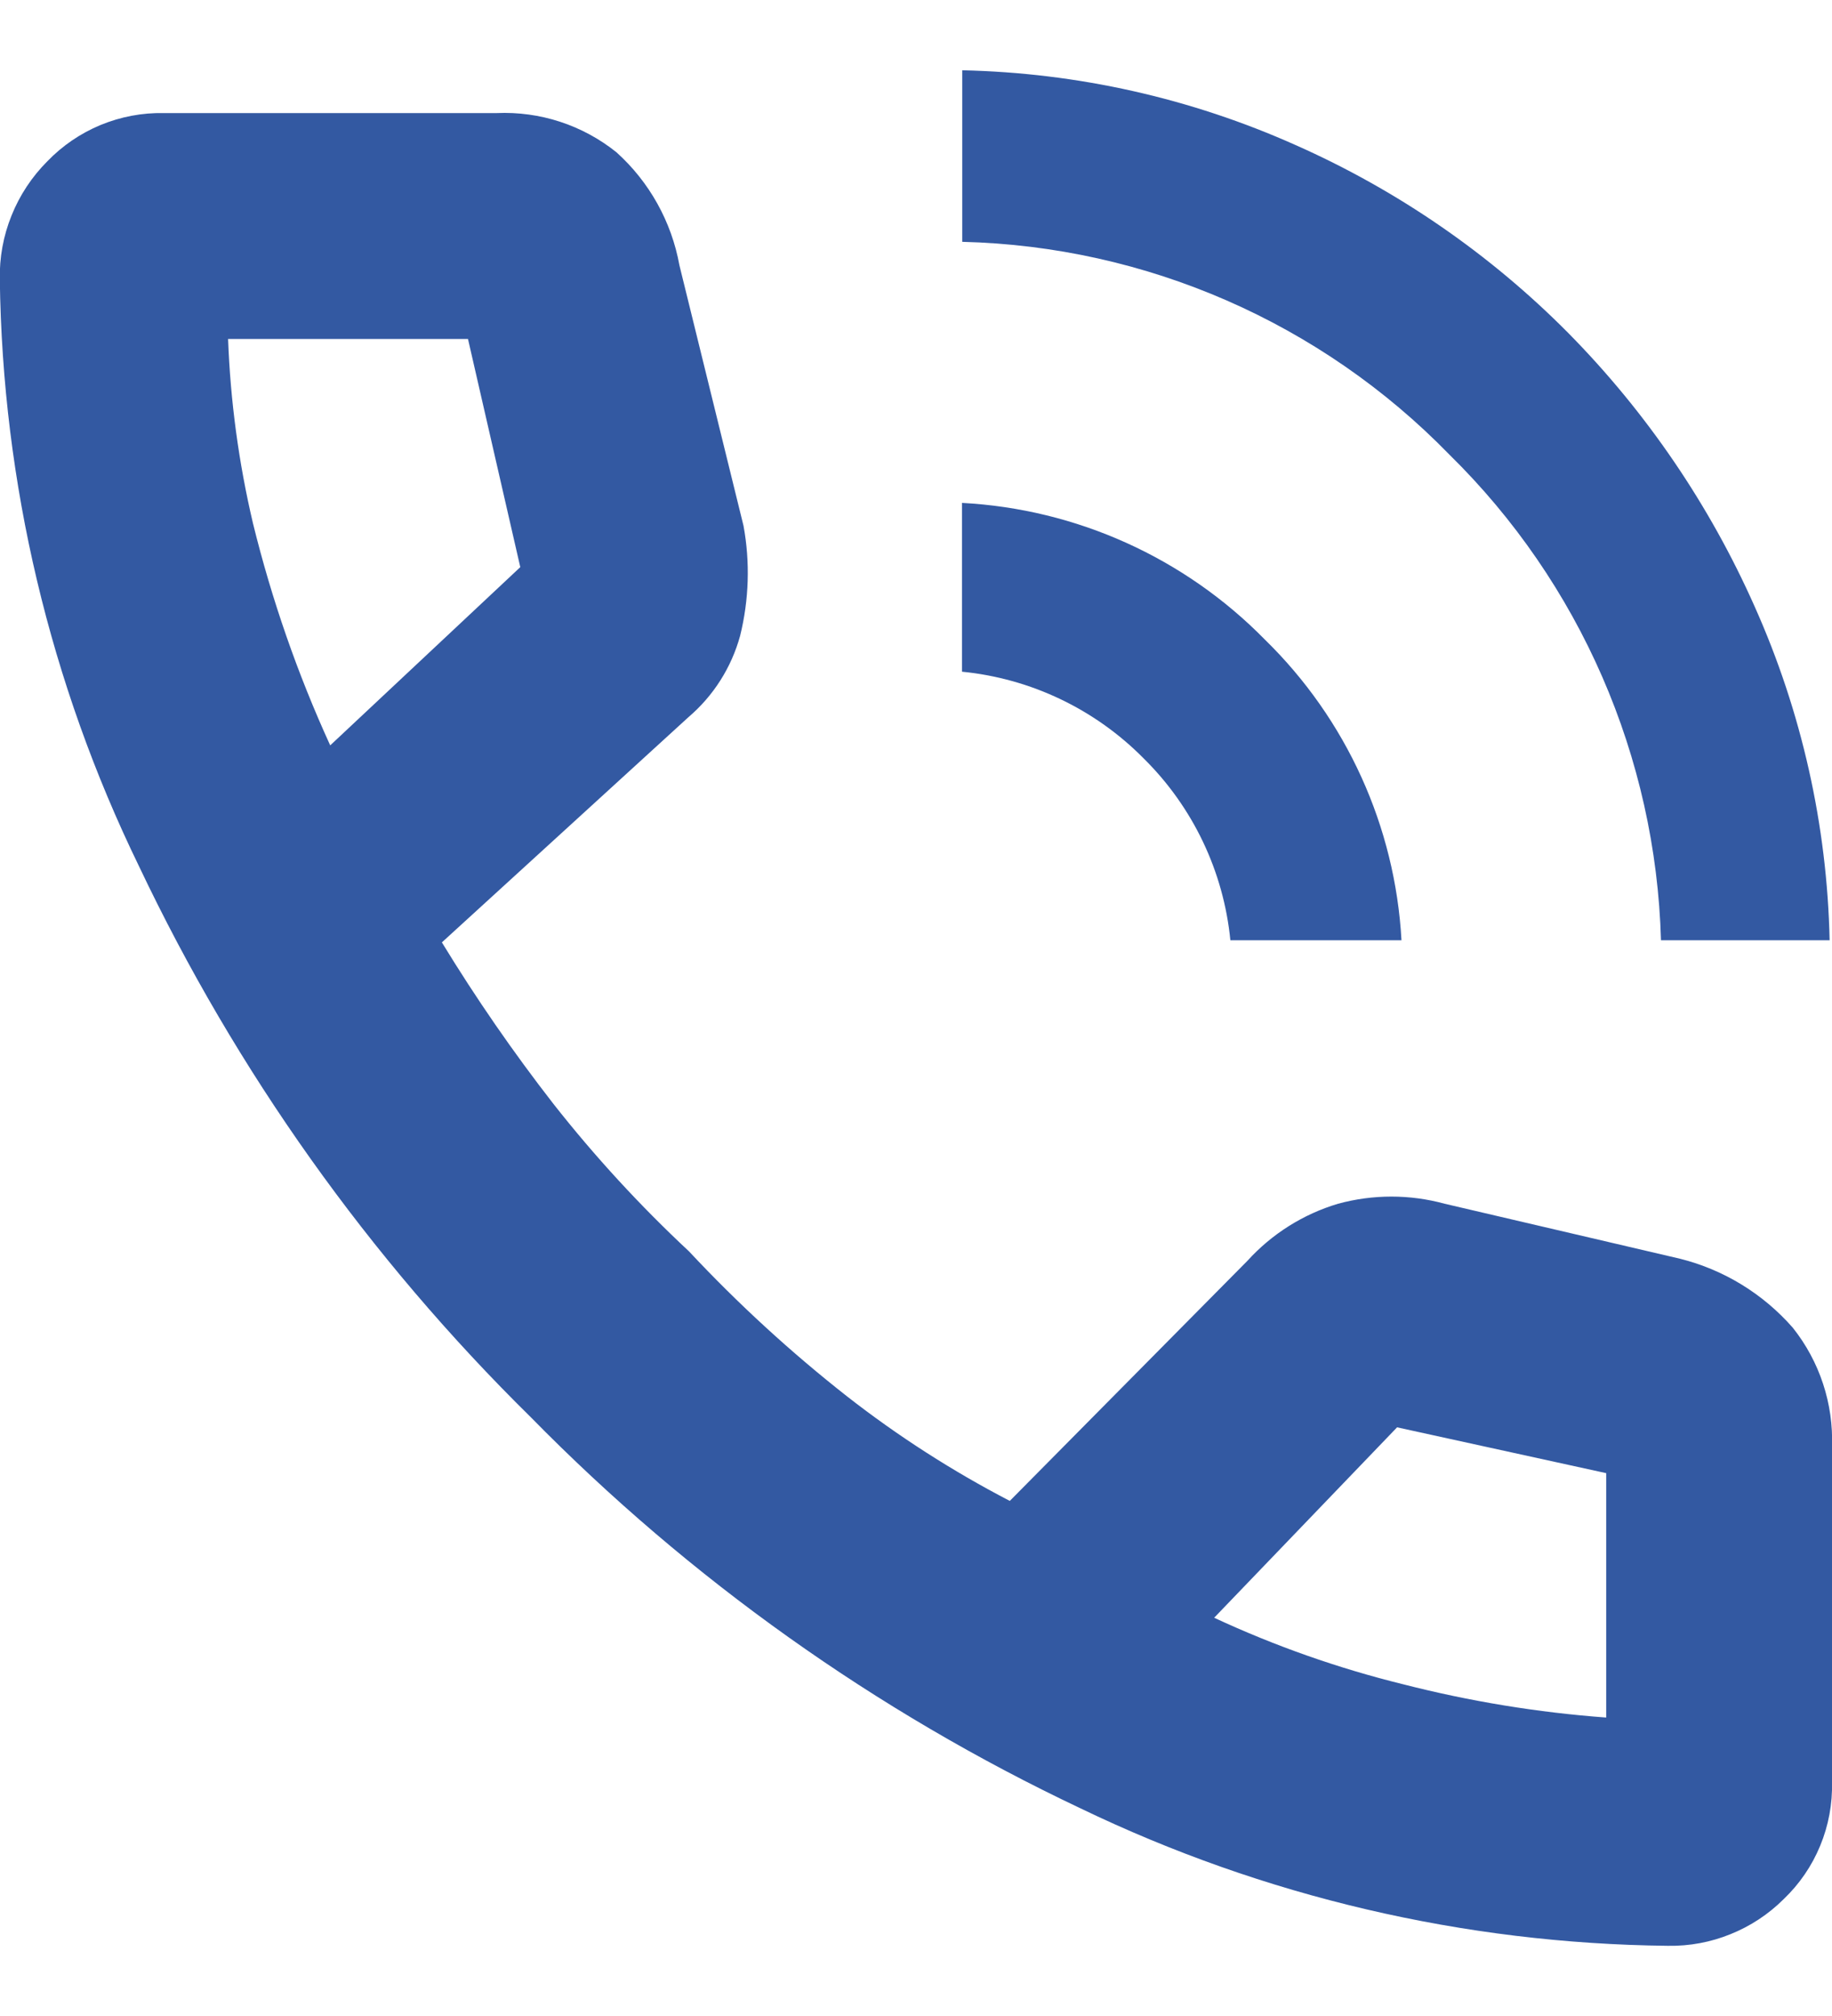 <svg width="20" height="22" viewBox="0 0 20 22" fill="none" xmlns="http://www.w3.org/2000/svg">
<path d="M18.133 10.261C18.077 8.262 17.25 6.362 15.823 4.961C14.422 3.522 12.513 2.688 10.505 2.639V0.767C11.761 0.794 12.999 1.071 14.146 1.584C15.256 2.076 16.265 2.771 17.12 3.633C17.974 4.498 18.664 5.511 19.157 6.622C19.669 7.768 19.947 9.006 19.974 10.261H18.133ZM13.432 10.261C13.358 9.509 13.023 8.807 12.486 8.277C11.955 7.739 11.253 7.404 10.502 7.33V5.488C11.752 5.554 12.932 6.086 13.809 6.98C14.699 7.849 15.231 9.019 15.3 10.261H13.432ZM18.206 21.234C15.985 21.21 13.797 20.698 11.796 19.734C9.561 18.677 7.529 17.232 5.796 15.467C4.028 13.728 2.579 11.691 1.516 9.45C0.545 7.455 0.027 5.269 -0.002 3.05C-0.007 2.811 0.036 2.574 0.126 2.352C0.215 2.13 0.348 1.929 0.517 1.76C0.682 1.589 0.879 1.455 1.098 1.364C1.317 1.274 1.552 1.229 1.788 1.234H5.42C5.895 1.213 6.36 1.365 6.73 1.662C7.089 1.985 7.331 2.419 7.417 2.894L8.117 5.738C8.19 6.136 8.177 6.545 8.08 6.938C7.985 7.284 7.789 7.593 7.516 7.826L4.824 10.284C5.197 10.895 5.604 11.484 6.043 12.048C6.494 12.621 6.989 13.159 7.522 13.656C8.056 14.227 8.633 14.756 9.247 15.238C9.803 15.672 10.398 16.054 11.024 16.379L13.618 13.759C13.885 13.465 14.228 13.249 14.608 13.136C14.989 13.032 15.391 13.032 15.771 13.136L18.34 13.736C18.817 13.855 19.247 14.118 19.572 14.489C19.865 14.857 20.017 15.318 20 15.789V19.447C20.006 19.685 19.962 19.922 19.871 20.142C19.78 20.363 19.644 20.561 19.471 20.726C19.306 20.89 19.109 21.02 18.892 21.107C18.676 21.195 18.444 21.238 18.21 21.234H18.206ZM3.605 8.134L5.68 6.189L5.109 3.699H2.49C2.515 4.376 2.606 5.049 2.761 5.708C2.966 6.542 3.248 7.354 3.605 8.134ZM13.255 17.654C13.918 17.962 14.608 18.205 15.318 18.38C16.045 18.566 16.787 18.688 17.535 18.743V16.076L15.252 15.576L13.255 17.654Z" fill="#3359A2"/>
</svg>

